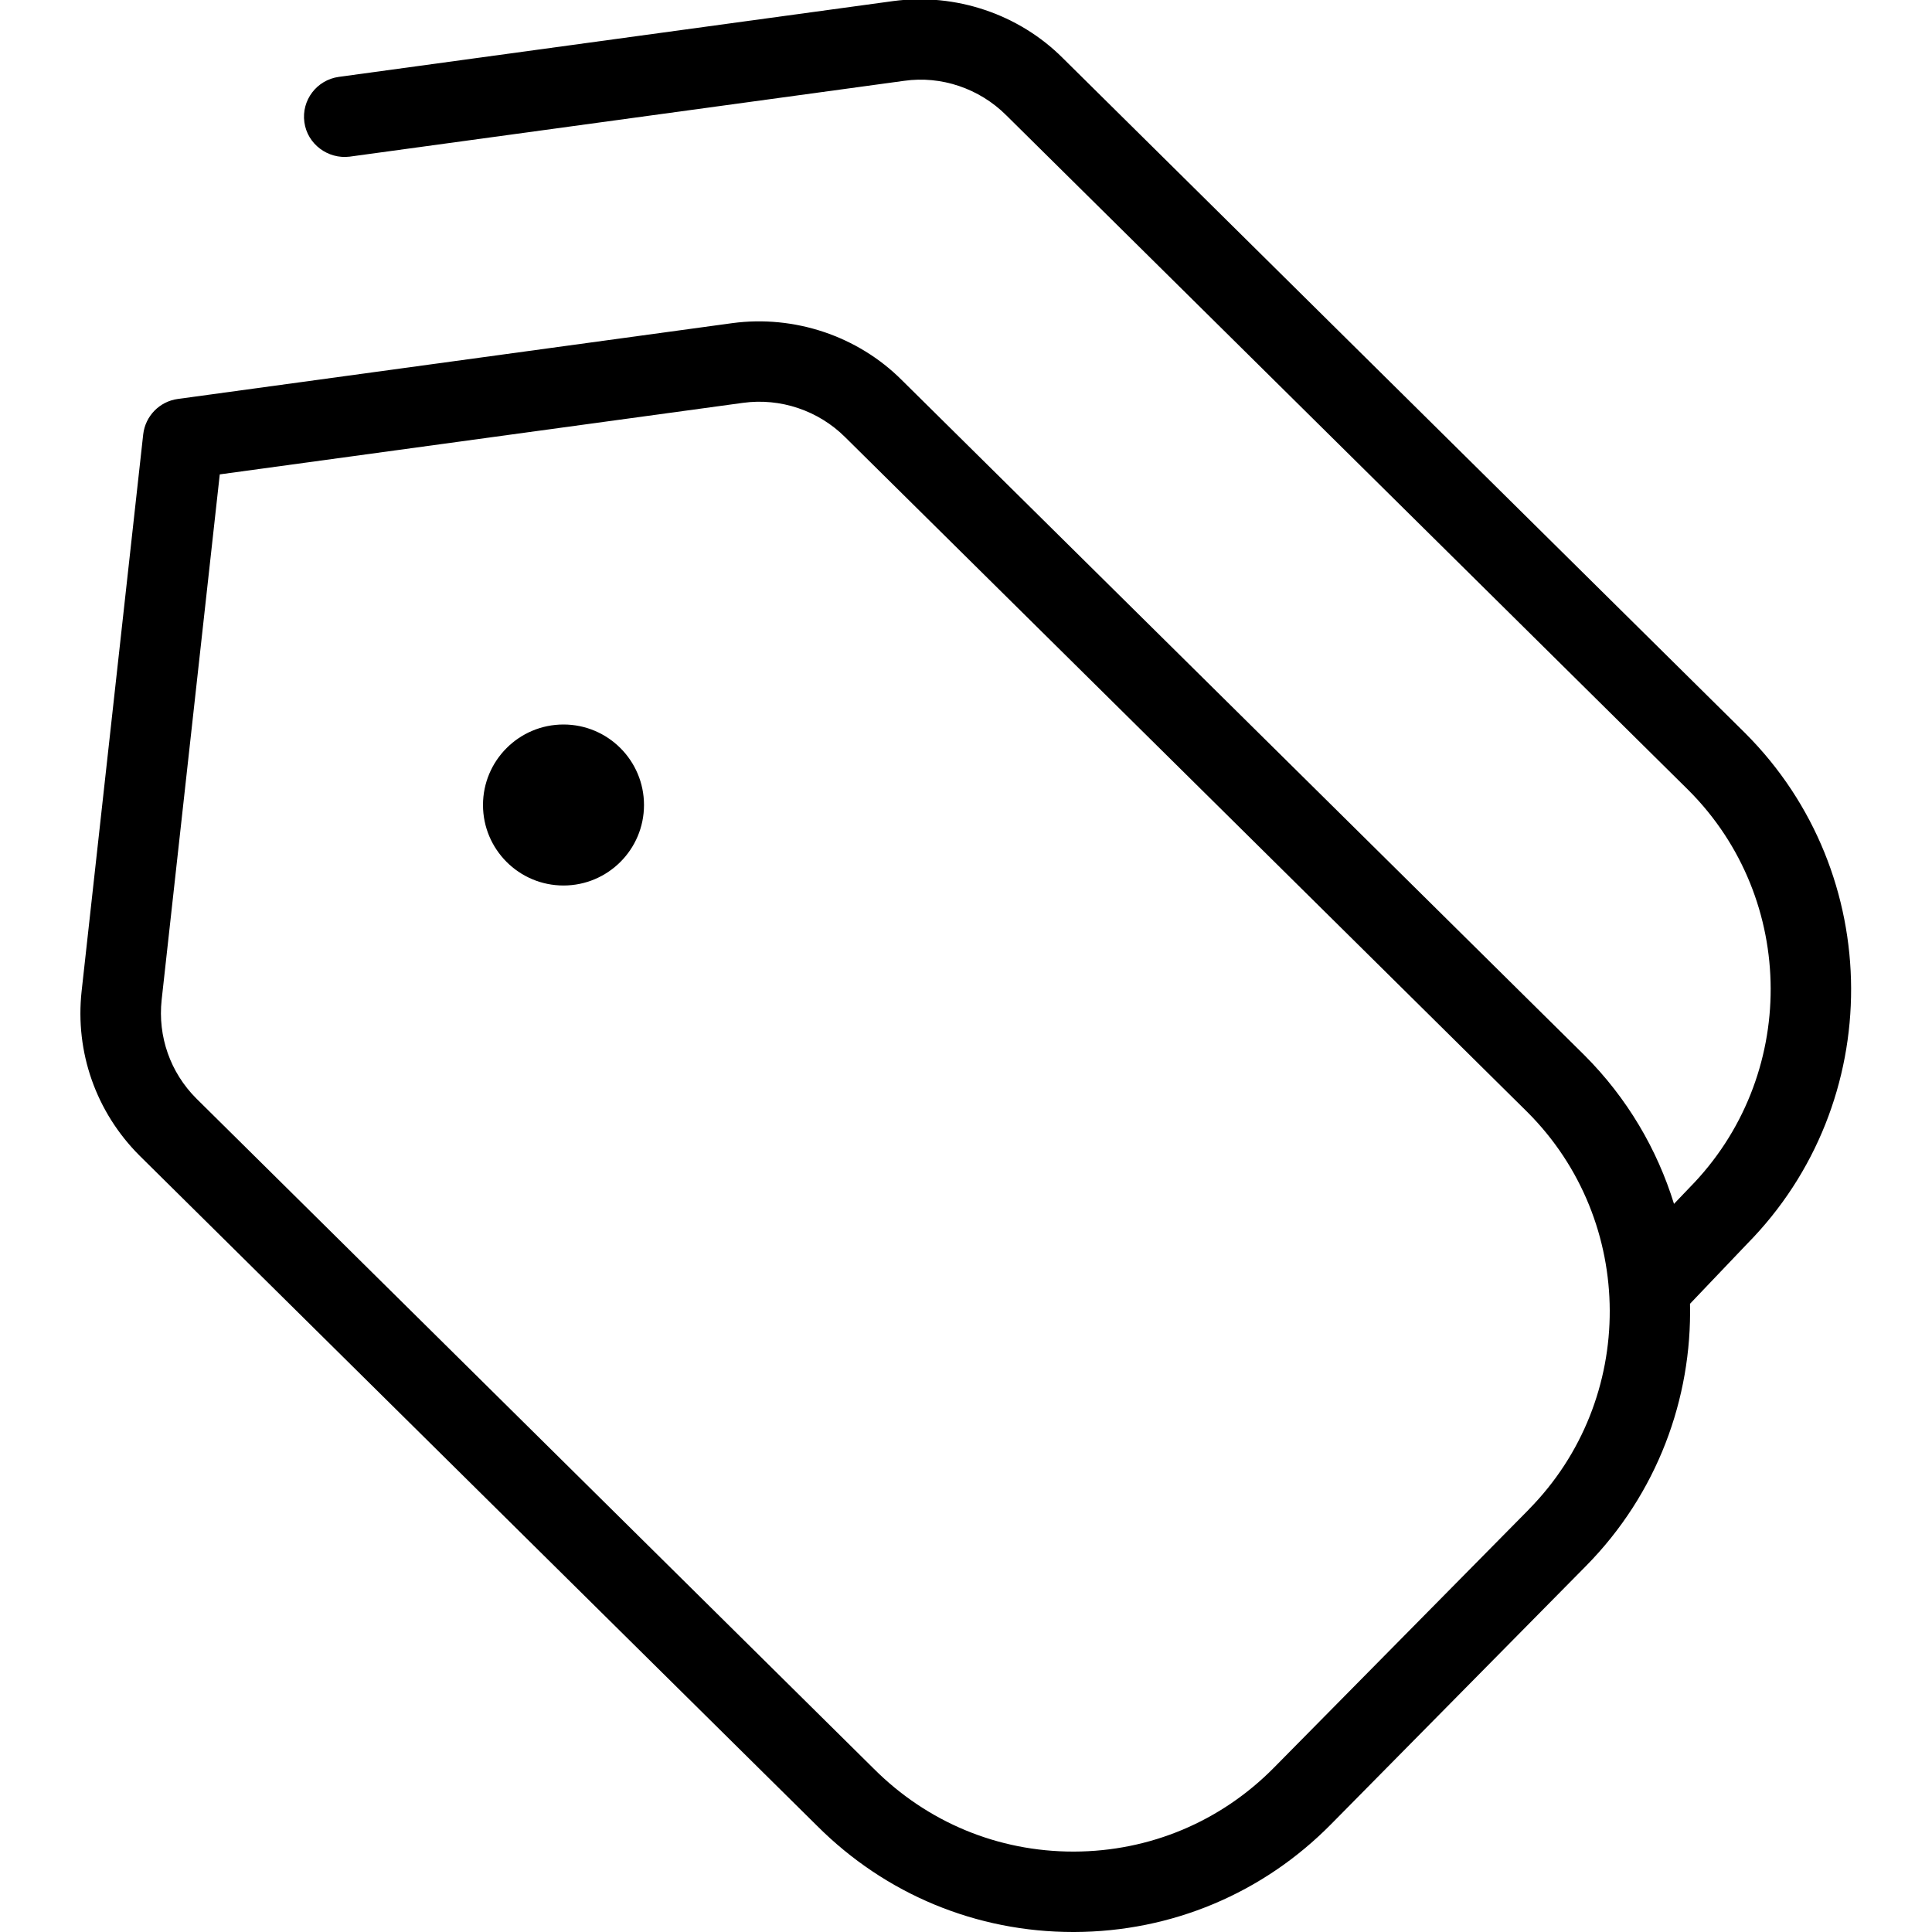 <?xml version="1.0" encoding="UTF-8"?> <svg xmlns="http://www.w3.org/2000/svg" id="Layer_1" data-name="Layer 1" viewBox="0 0 24 24" width="512" height="512"> <path d="M21.68,9.108L13.204,.723C12.655,.173,11.869-.089,11.098,.013L4.209,.955c-.274,.038-.466,.29-.428,.563,.037,.273,.293,.461,.562,.428l6.889-.942c.46-.066,.934,.095,1.267,.427l8.476,8.385c1.356,1.356,1.363,3.569,.01,4.94l-.19,.199c-.209-.677-.58-1.314-1.114-1.848L11.204,4.723c-.549-.55-1.337-.812-2.106-.709l-6.889,.942c-.228,.031-.404,.213-.43,.44l-.765,6.916c-.083,.759,.179,1.503,.72,2.044l8.417,8.326c.85,.85,1.979,1.318,3.181,1.318h.014c1.208-.004,2.341-.479,3.189-1.339l3.167-3.208c.886-.898,1.317-2.081,1.292-3.257l.708-.743c1.732-1.754,1.724-4.6-.022-6.345Zm-2.688,9.643l-3.167,3.208c-.66,.669-1.542,1.039-2.481,1.042h-.011c-.935,0-1.812-.364-2.476-1.027L2.439,13.646c-.324-.324-.48-.77-.431-1.225l.722-6.528,6.502-.889c.462-.063,.934,.095,1.267,.427l8.476,8.385c1.356,1.356,1.363,3.569,.017,4.934ZM8,10c0,.552-.448,1-1,1s-1-.448-1-1,.448-1,1-1,1,.448,1,1Z"></path> </svg> 